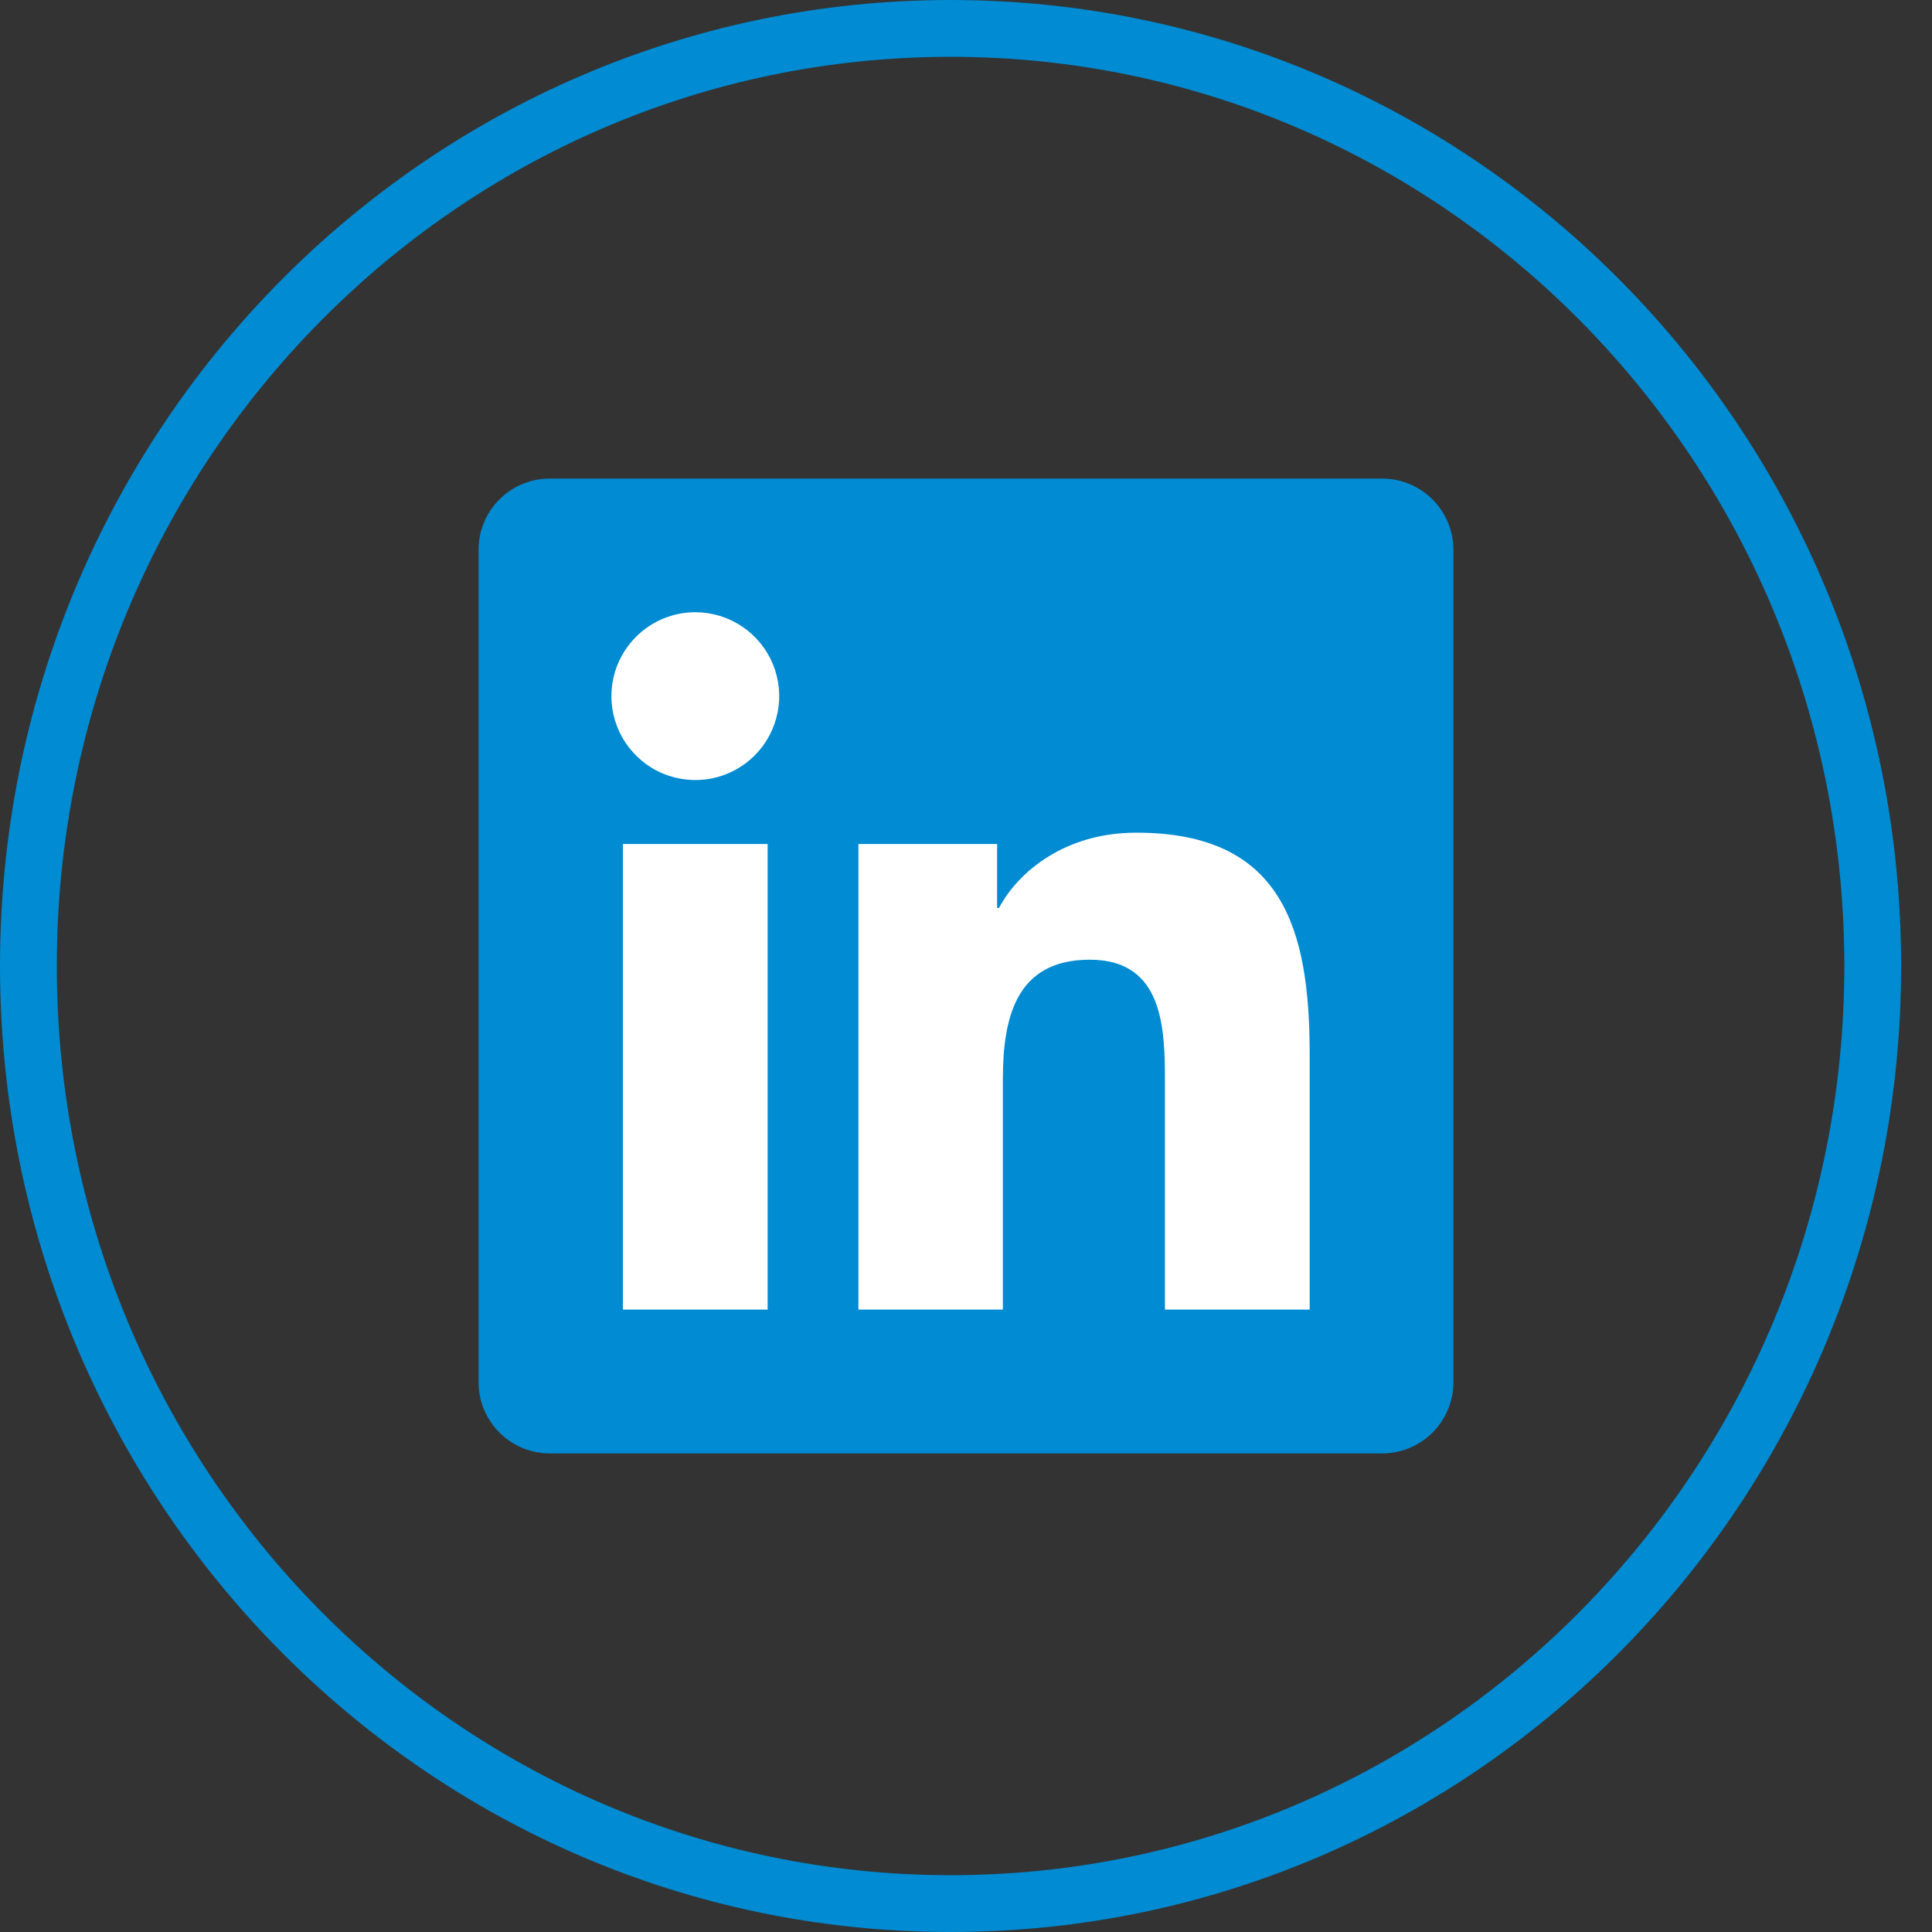<svg width="34" height="34" viewBox="0 0 34 34" fill="none" xmlns="http://www.w3.org/2000/svg">
<rect x="0" y="0" width="34" height="34" fill="#333333" stroke="none"/>
<g clip-path="url(#clip0_905_138)">
<path d="M24.312 8.422H9.688C9.356 8.418 9.036 8.547 8.799 8.779C8.562 9.011 8.426 9.327 8.422 9.659V24.343C8.427 24.675 8.563 24.991 8.8 25.222C9.037 25.453 9.356 25.581 9.688 25.578H24.312C24.644 25.581 24.964 25.452 25.201 25.22C25.438 24.988 25.574 24.671 25.578 24.339V9.655C25.572 9.324 25.436 9.009 25.199 8.778C24.962 8.547 24.643 8.419 24.312 8.422Z" fill="#008BD2"/>
<path d="M10.962 14.853H13.509V23.047H10.962V14.853ZM12.236 10.774C12.528 10.774 12.814 10.861 13.057 11.024C13.3 11.186 13.489 11.416 13.601 11.686C13.712 11.956 13.742 12.253 13.684 12.54C13.627 12.826 13.487 13.089 13.28 13.296C13.073 13.502 12.81 13.643 12.524 13.7C12.237 13.756 11.94 13.727 11.67 13.615C11.4 13.503 11.17 13.313 11.008 13.07C10.846 12.827 10.759 12.542 10.76 12.25C10.76 11.858 10.916 11.483 11.193 11.207C11.47 10.93 11.845 10.774 12.236 10.774ZM15.107 14.853H17.548V15.978H17.581C17.922 15.334 18.752 14.654 19.99 14.654C22.57 14.649 23.048 16.346 23.048 18.547V23.047H20.501V19.06C20.501 18.111 20.484 16.889 19.178 16.889C17.871 16.889 17.649 17.924 17.649 18.998V23.047H15.107V14.853Z" fill="white"/>
</g>
<path d="M32.957 17C32.957 26.12 25.684 33.5 16.729 33.5C7.773 33.5 0.5 26.12 0.5 17C0.5 7.88 7.773 0.5 16.729 0.5C25.684 0.5 32.957 7.88 32.957 17Z" stroke="#008BD2"/>
<defs>
<clipPath id="clip0_905_138">
<rect width="18" height="18" fill="white" transform="translate(8 8)"/>
</clipPath>
</defs>
</svg>

